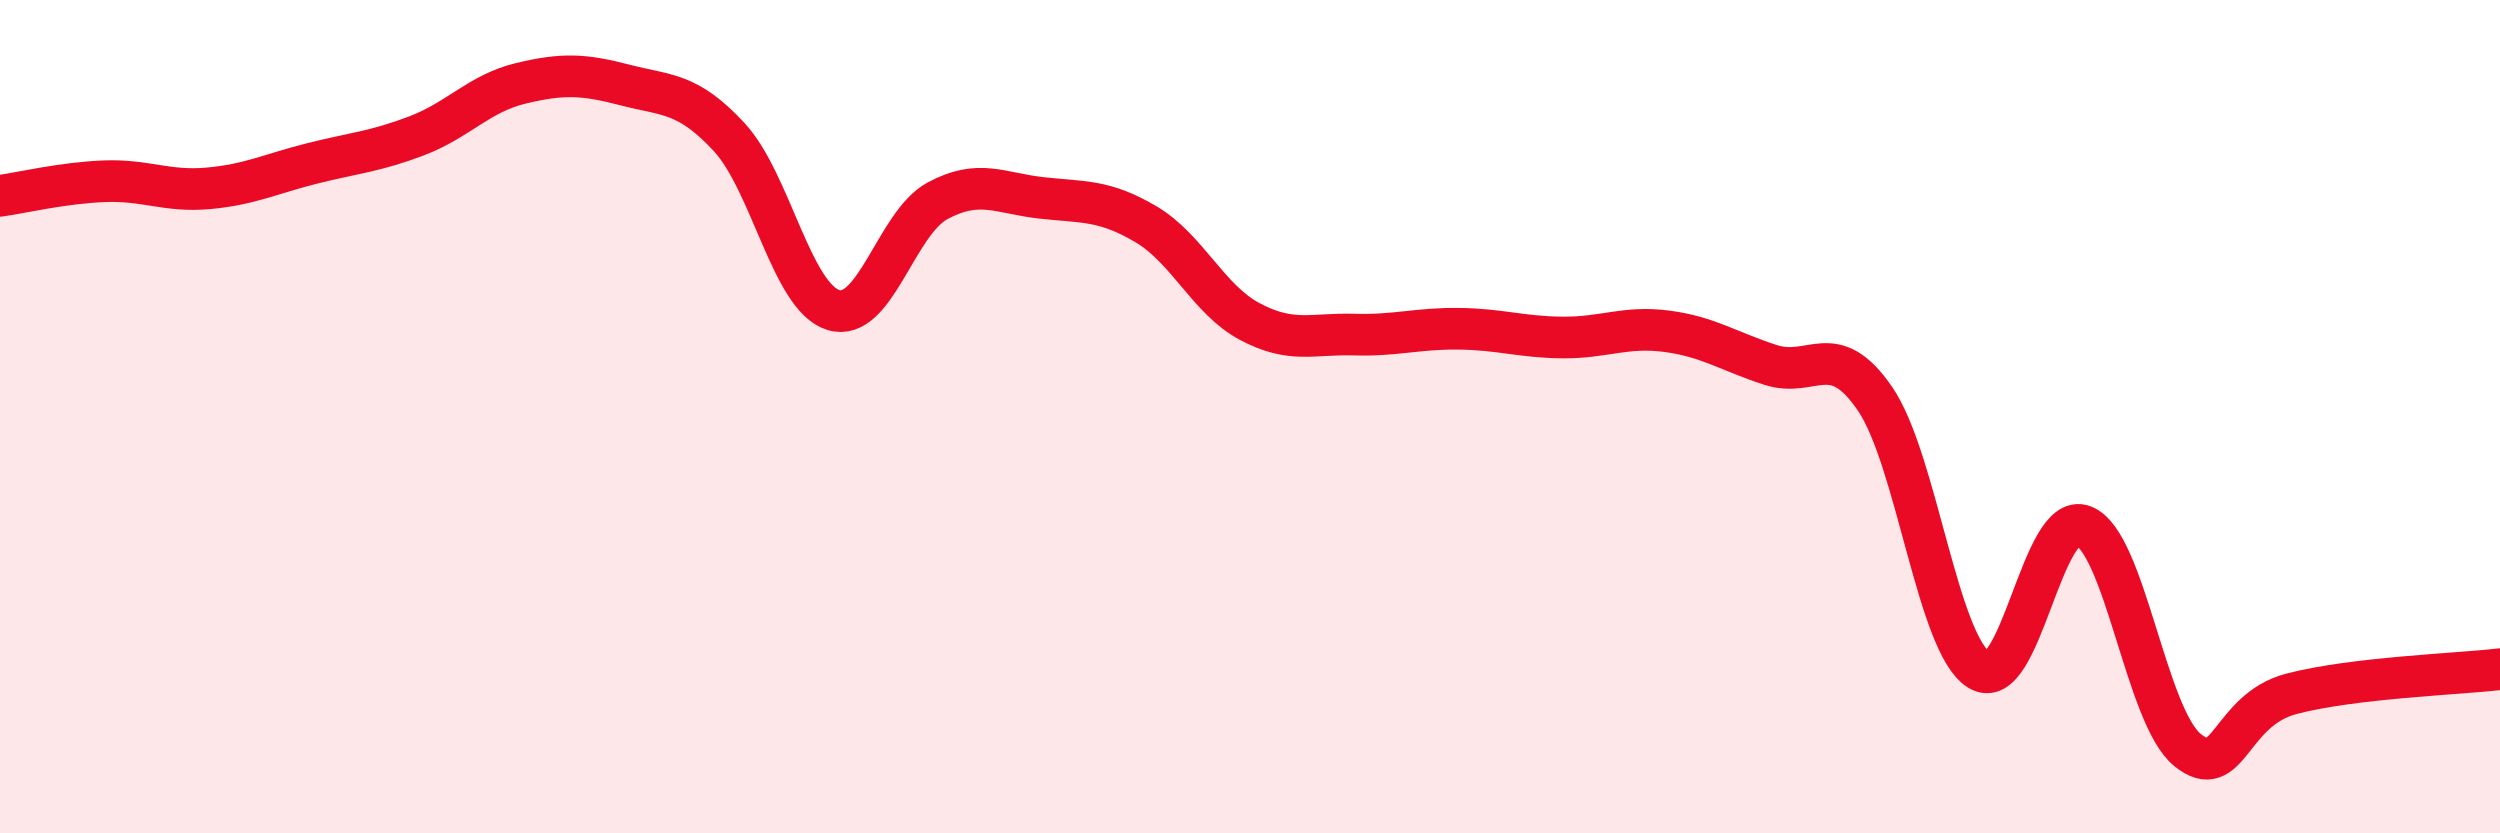 
    <svg width="60" height="20" viewBox="0 0 60 20" xmlns="http://www.w3.org/2000/svg">
      <path
        d="M 0,4.7 C 0.5,4.63 1.5,4.39 2.5,4.35 C 3.5,4.31 4,4.61 5,4.52 C 6,4.43 6.5,4.17 7.5,3.92 C 8.5,3.67 9,3.64 10,3.26 C 11,2.88 11.5,2.24 12.5,2 C 13.5,1.76 14,1.78 15,2.04 C 16,2.3 16.5,2.21 17.5,3.29 C 18.5,4.37 19,7.13 20,7.44 C 21,7.75 21.5,5.36 22.5,4.82 C 23.5,4.28 24,4.64 25,4.75 C 26,4.86 26.5,4.79 27.5,5.38 C 28.5,5.97 29,7.19 30,7.72 C 31,8.25 31.5,8 32.5,8.03 C 33.5,8.06 34,7.88 35,7.89 C 36,7.9 36.5,8.09 37.5,8.1 C 38.5,8.11 39,7.82 40,7.95 C 41,8.08 41.5,8.44 42.5,8.76 C 43.5,9.08 44,8.11 45,9.57 C 46,11.03 46.5,15.47 47.5,16.08 C 48.5,16.69 49,12.24 50,12.62 C 51,13 51.5,17.19 52.5,18 C 53.5,18.81 53.5,17.04 55,16.65 C 56.5,16.26 59,16.18 60,16.06L60 20L0 20Z"
        fill="#EB0A25"
        opacity="0.1"
        stroke-linecap="round"
        stroke-linejoin="round"
      />
      <path
        d="M 0,4.7 C 0.5,4.63 1.5,4.39 2.5,4.35 C 3.5,4.31 4,4.61 5,4.52 C 6,4.43 6.5,4.17 7.5,3.92 C 8.5,3.67 9,3.64 10,3.26 C 11,2.88 11.5,2.24 12.5,2 C 13.5,1.76 14,1.78 15,2.04 C 16,2.3 16.5,2.21 17.5,3.29 C 18.5,4.37 19,7.13 20,7.44 C 21,7.75 21.5,5.36 22.5,4.82 C 23.5,4.28 24,4.64 25,4.75 C 26,4.86 26.5,4.79 27.5,5.38 C 28.5,5.97 29,7.19 30,7.72 C 31,8.25 31.5,8 32.5,8.03 C 33.5,8.06 34,7.88 35,7.89 C 36,7.9 36.5,8.09 37.5,8.1 C 38.5,8.11 39,7.82 40,7.95 C 41,8.08 41.5,8.44 42.5,8.76 C 43.5,9.08 44,8.11 45,9.57 C 46,11.03 46.5,15.47 47.5,16.08 C 48.5,16.69 49,12.24 50,12.62 C 51,13 51.5,17.19 52.5,18 C 53.5,18.81 53.5,17.04 55,16.65 C 56.5,16.26 59,16.18 60,16.06"
        stroke="#EB0A25"
        stroke-width="1"
        fill="none"
        stroke-linecap="round"
        stroke-linejoin="round"
      />
    </svg>
  